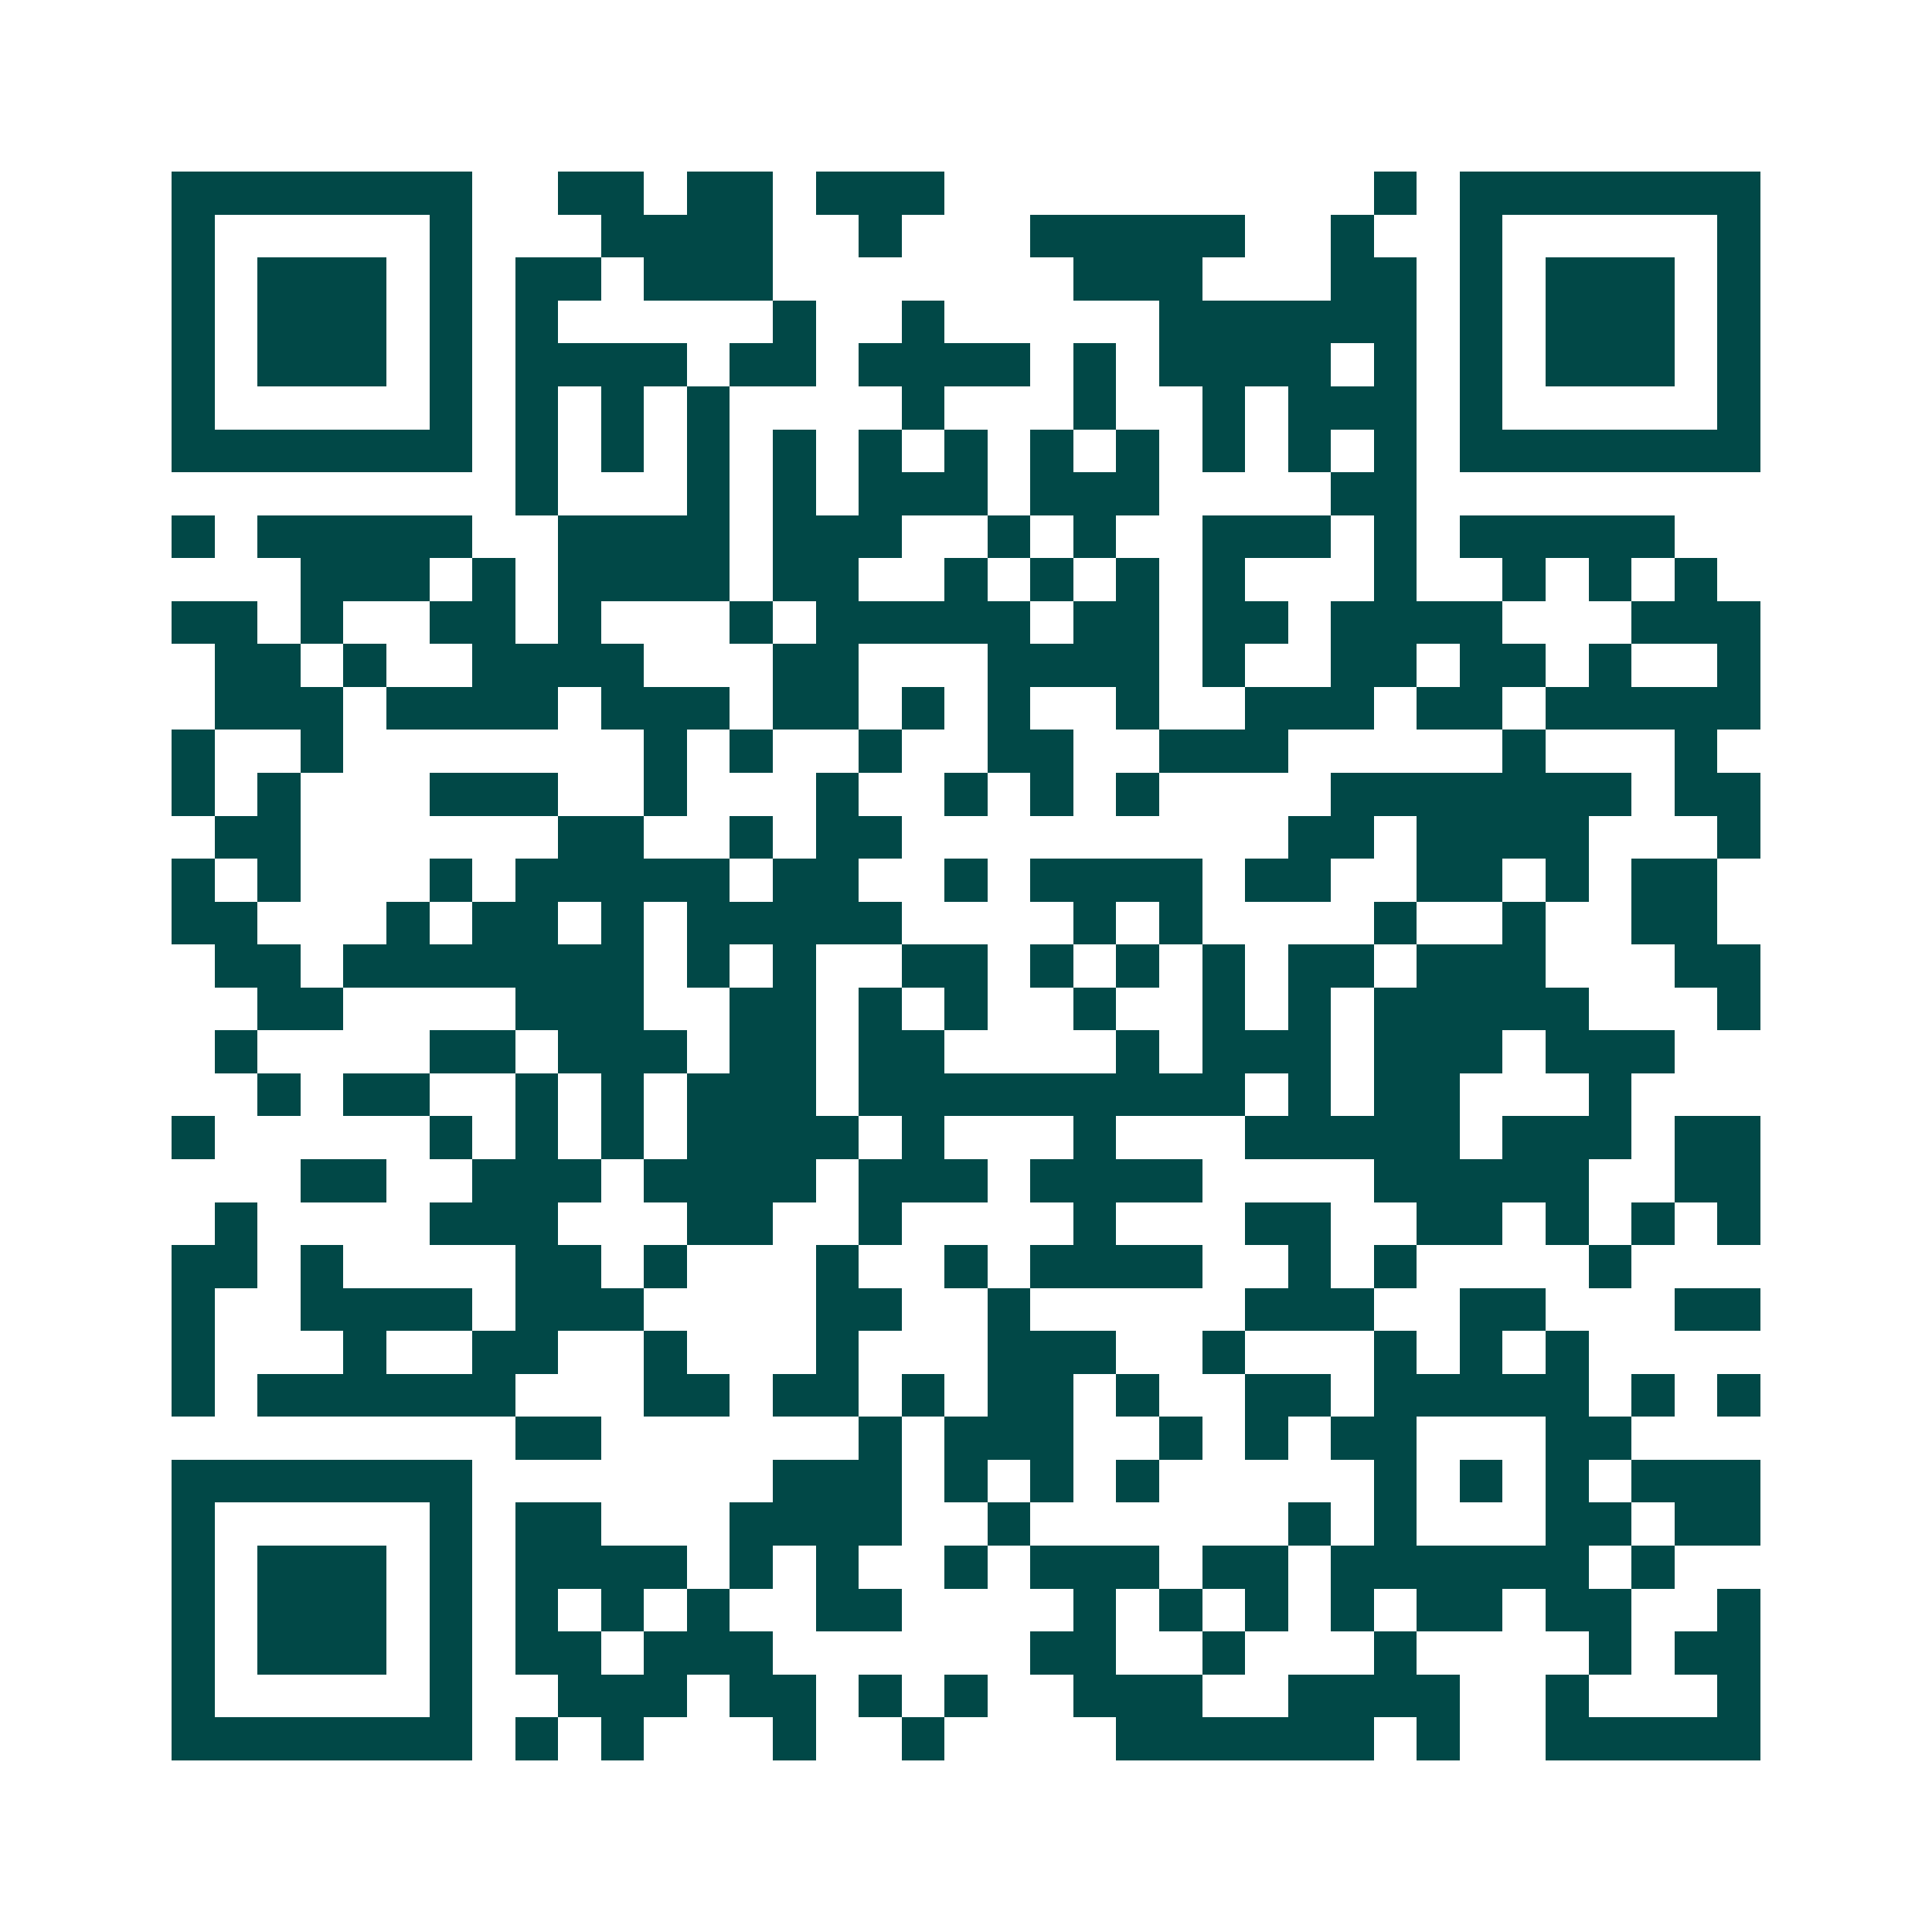 <svg xmlns="http://www.w3.org/2000/svg" width="200" height="200" viewBox="0 0 45 45" shape-rendering="crispEdges"><path fill="#ffffff" d="M0 0h45v45H0z"/><path stroke="#014847" d="M4 4.5h7m2 0h2m1 0h2m1 0h3m10 0h1m1 0h7M4 5.5h1m5 0h1m3 0h4m2 0h1m3 0h5m2 0h1m2 0h1m5 0h1M4 6.5h1m1 0h3m1 0h1m1 0h2m1 0h3m7 0h3m3 0h2m1 0h1m1 0h3m1 0h1M4 7.5h1m1 0h3m1 0h1m1 0h1m5 0h1m2 0h1m5 0h6m1 0h1m1 0h3m1 0h1M4 8.5h1m1 0h3m1 0h1m1 0h4m1 0h2m1 0h4m1 0h1m1 0h4m1 0h1m1 0h1m1 0h3m1 0h1M4 9.5h1m5 0h1m1 0h1m1 0h1m1 0h1m4 0h1m3 0h1m2 0h1m1 0h3m1 0h1m5 0h1M4 10.5h7m1 0h1m1 0h1m1 0h1m1 0h1m1 0h1m1 0h1m1 0h1m1 0h1m1 0h1m1 0h1m1 0h1m1 0h7M12 11.5h1m3 0h1m1 0h1m1 0h3m1 0h3m4 0h2M4 12.5h1m1 0h5m2 0h4m1 0h3m2 0h1m1 0h1m2 0h3m1 0h1m1 0h5M7 13.5h3m1 0h1m1 0h4m1 0h2m2 0h1m1 0h1m1 0h1m1 0h1m3 0h1m2 0h1m1 0h1m1 0h1M4 14.5h2m1 0h1m2 0h2m1 0h1m3 0h1m1 0h5m1 0h2m1 0h2m1 0h4m3 0h3M5 15.5h2m1 0h1m2 0h4m3 0h2m3 0h4m1 0h1m2 0h2m1 0h2m1 0h1m2 0h1M5 16.5h3m1 0h4m1 0h3m1 0h2m1 0h1m1 0h1m2 0h1m2 0h3m1 0h2m1 0h5M4 17.5h1m2 0h1m7 0h1m1 0h1m2 0h1m2 0h2m2 0h3m5 0h1m3 0h1M4 18.5h1m1 0h1m3 0h3m2 0h1m3 0h1m2 0h1m1 0h1m1 0h1m4 0h7m1 0h2M5 19.5h2m6 0h2m2 0h1m1 0h2m9 0h2m1 0h4m3 0h1M4 20.5h1m1 0h1m3 0h1m1 0h5m1 0h2m2 0h1m1 0h4m1 0h2m2 0h2m1 0h1m1 0h2M4 21.5h2m3 0h1m1 0h2m1 0h1m1 0h5m4 0h1m1 0h1m4 0h1m2 0h1m2 0h2M5 22.5h2m1 0h7m1 0h1m1 0h1m2 0h2m1 0h1m1 0h1m1 0h1m1 0h2m1 0h3m3 0h2M6 23.5h2m4 0h3m2 0h2m1 0h1m1 0h1m2 0h1m2 0h1m1 0h1m1 0h5m3 0h1M5 24.5h1m4 0h2m1 0h3m1 0h2m1 0h2m4 0h1m1 0h3m1 0h3m1 0h3M6 25.5h1m1 0h2m2 0h1m1 0h1m1 0h3m1 0h9m1 0h1m1 0h2m3 0h1M4 26.5h1m5 0h1m1 0h1m1 0h1m1 0h4m1 0h1m3 0h1m3 0h5m1 0h3m1 0h2M7 27.5h2m2 0h3m1 0h4m1 0h3m1 0h4m4 0h5m2 0h2M5 28.5h1m4 0h3m3 0h2m2 0h1m4 0h1m3 0h2m2 0h2m1 0h1m1 0h1m1 0h1M4 29.5h2m1 0h1m4 0h2m1 0h1m3 0h1m2 0h1m1 0h4m2 0h1m1 0h1m4 0h1M4 30.5h1m2 0h4m1 0h3m4 0h2m2 0h1m5 0h3m2 0h2m3 0h2M4 31.5h1m3 0h1m2 0h2m2 0h1m3 0h1m3 0h3m2 0h1m3 0h1m1 0h1m1 0h1M4 32.5h1m1 0h6m3 0h2m1 0h2m1 0h1m1 0h2m1 0h1m2 0h2m1 0h5m1 0h1m1 0h1M12 33.5h2m6 0h1m1 0h3m2 0h1m1 0h1m1 0h2m3 0h2M4 34.5h7m7 0h3m1 0h1m1 0h1m1 0h1m5 0h1m1 0h1m1 0h1m1 0h3M4 35.5h1m5 0h1m1 0h2m3 0h4m2 0h1m6 0h1m1 0h1m3 0h2m1 0h2M4 36.5h1m1 0h3m1 0h1m1 0h4m1 0h1m1 0h1m2 0h1m1 0h3m1 0h2m1 0h6m1 0h1M4 37.5h1m1 0h3m1 0h1m1 0h1m1 0h1m1 0h1m2 0h2m4 0h1m1 0h1m1 0h1m1 0h1m1 0h2m1 0h2m2 0h1M4 38.5h1m1 0h3m1 0h1m1 0h2m1 0h3m6 0h2m2 0h1m3 0h1m4 0h1m1 0h2M4 39.5h1m5 0h1m2 0h3m1 0h2m1 0h1m1 0h1m2 0h3m2 0h4m2 0h1m3 0h1M4 40.5h7m1 0h1m1 0h1m3 0h1m2 0h1m4 0h6m1 0h1m2 0h5"/></svg>
